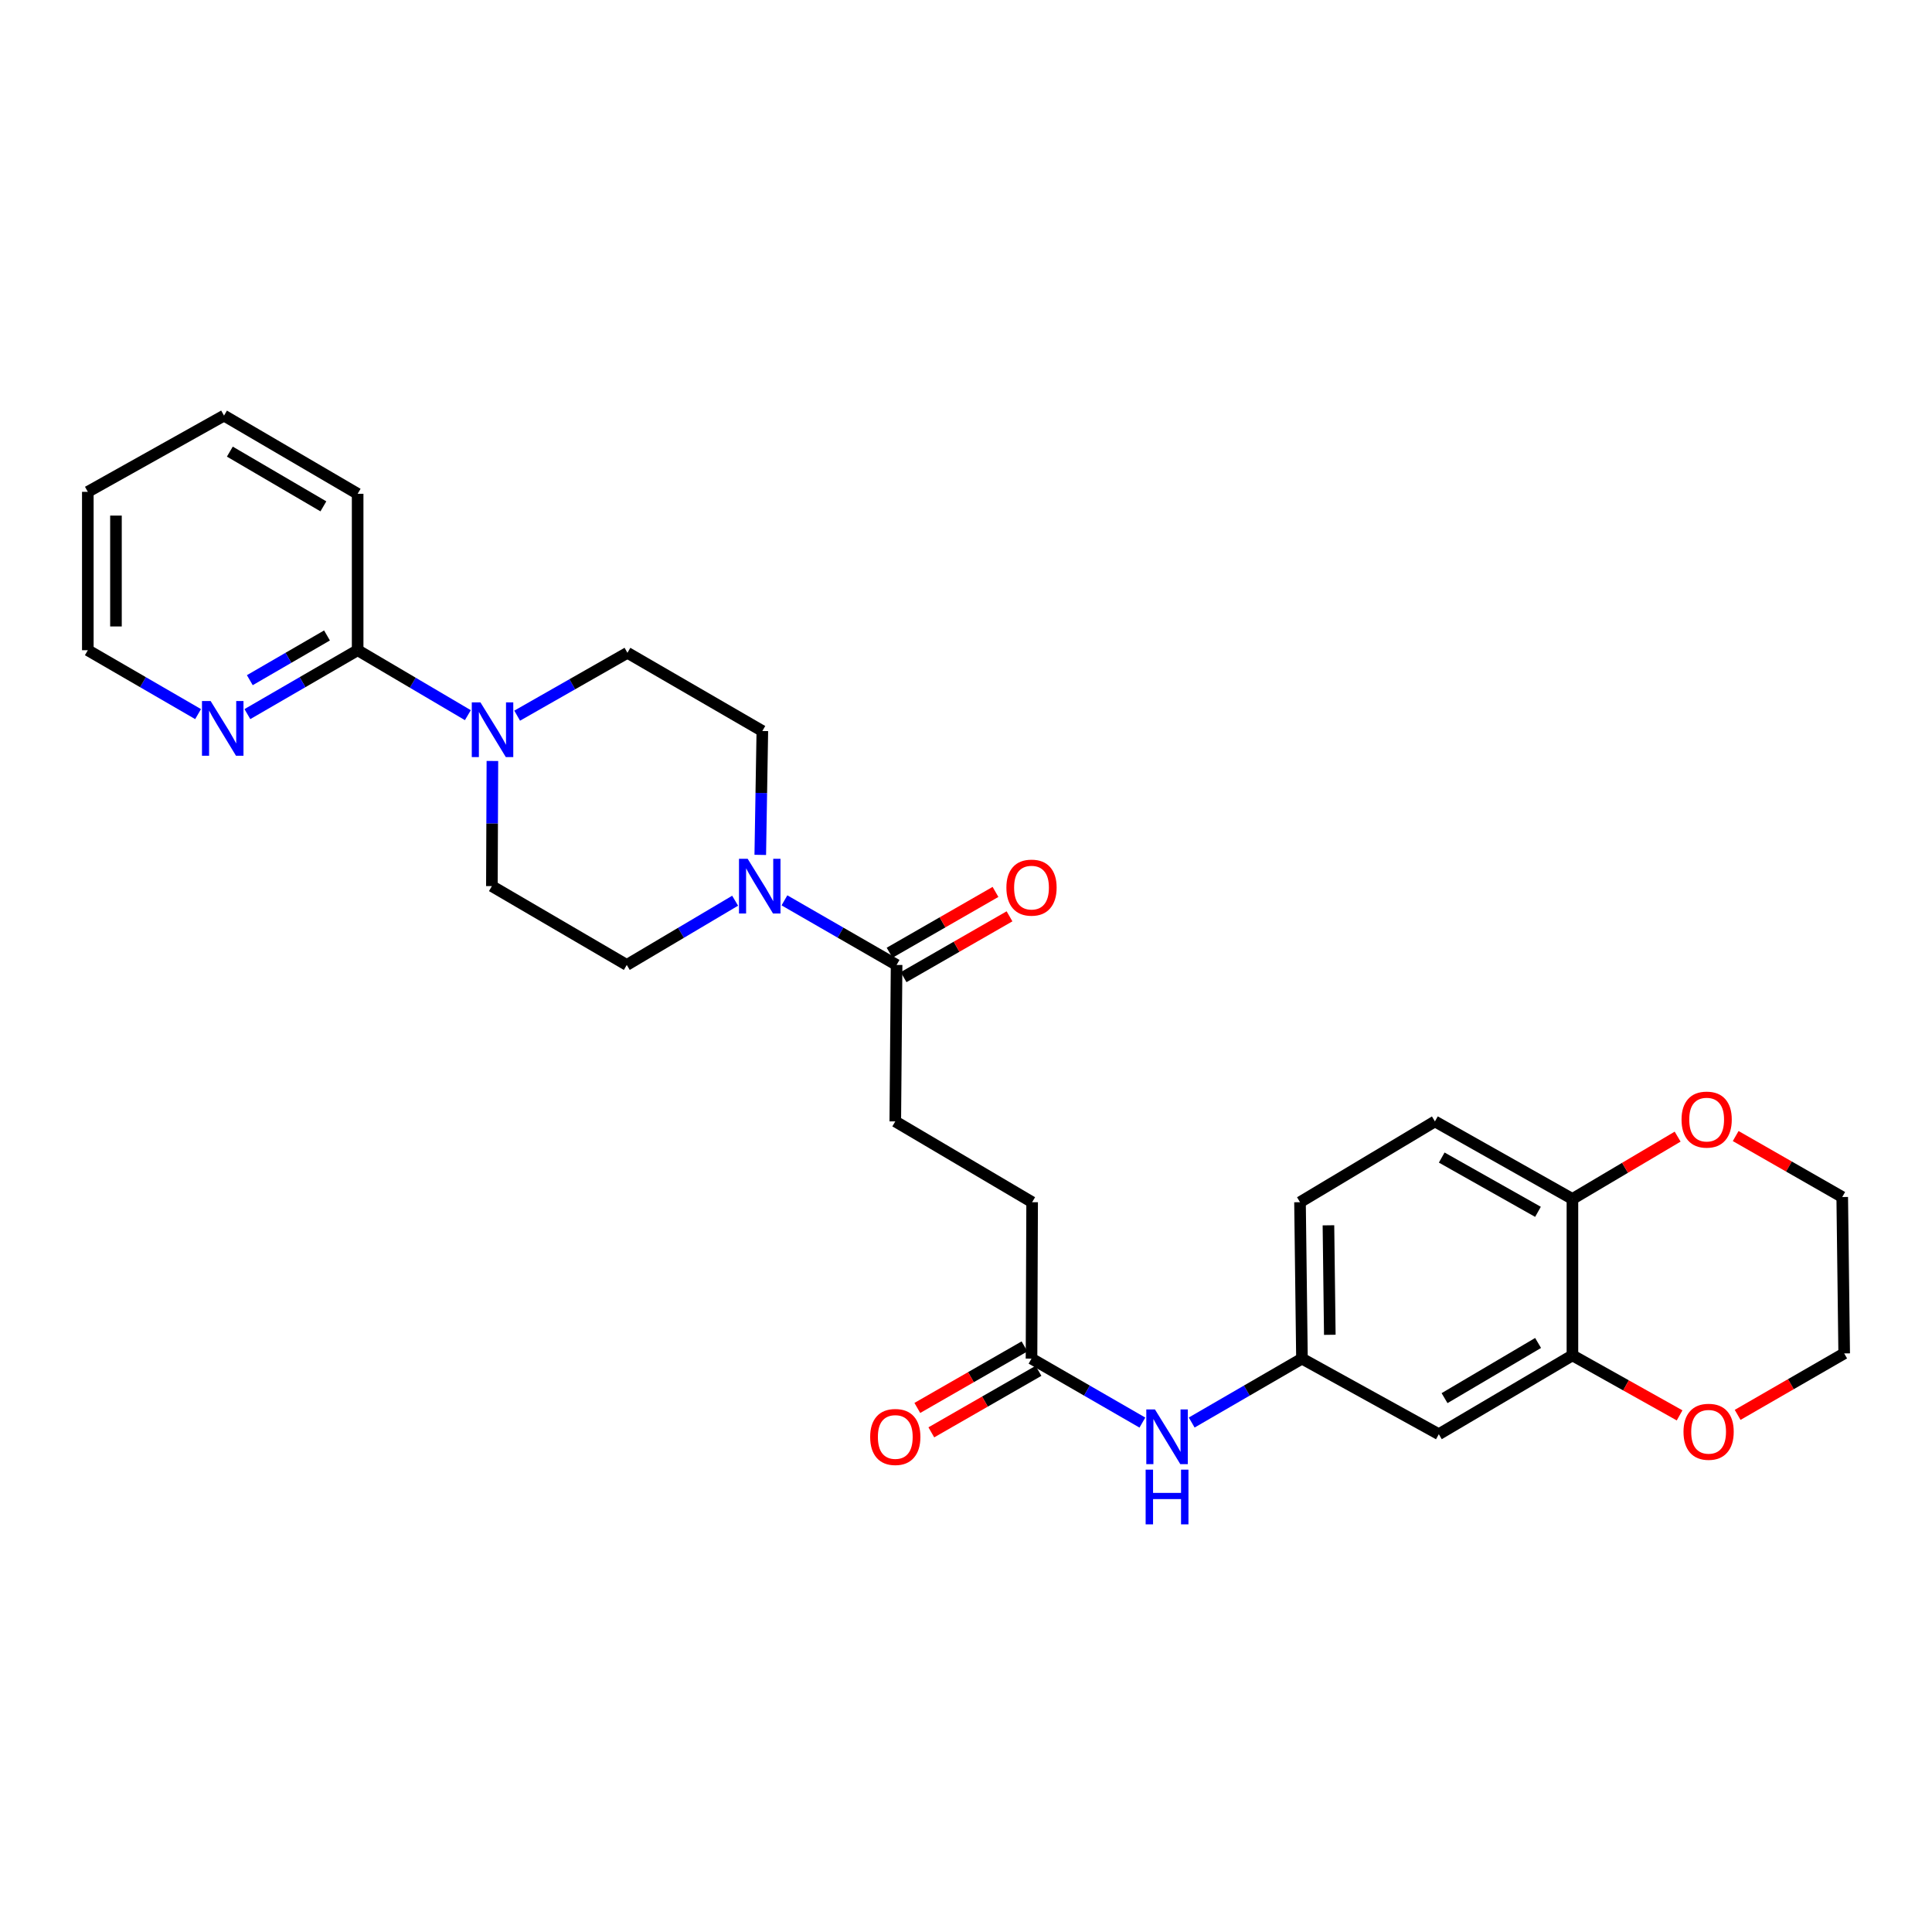 <?xml version='1.0' encoding='iso-8859-1'?>
<svg version='1.1' baseProfile='full'
              xmlns='http://www.w3.org/2000/svg'
                      xmlns:rdkit='http://www.rdkit.org/xml'
                      xmlns:xlink='http://www.w3.org/1999/xlink'
                  xml:space='preserve'
width='1000px' height='1000px' viewBox='0 0 1000 1000'>
<!-- END OF HEADER -->
<rect style='opacity:1.0;fill:#FFFFFF;stroke:none' width='1000' height='1000' x='0' y='0'> </rect>
<path class='bond-1' d='M 406.026,466.018 L 435.051,482.738' style='fill:none;fill-rule:evenodd;stroke:#0000FF;stroke-width:6px;stroke-linecap:butt;stroke-linejoin:miter;stroke-opacity:1' />
<path class='bond-1' d='M 435.051,482.738 L 464.077,499.457' style='fill:none;fill-rule:evenodd;stroke:#000000;stroke-width:6px;stroke-linecap:butt;stroke-linejoin:miter;stroke-opacity:1' />
<path class='bond-10' d='M 393.513,442.487 L 394.049,410.427' style='fill:none;fill-rule:evenodd;stroke:#0000FF;stroke-width:6px;stroke-linecap:butt;stroke-linejoin:miter;stroke-opacity:1' />
<path class='bond-10' d='M 394.049,410.427 L 394.586,378.367' style='fill:none;fill-rule:evenodd;stroke:#000000;stroke-width:6px;stroke-linecap:butt;stroke-linejoin:miter;stroke-opacity:1' />
<path class='bond-11' d='M 380.502,466.207 L 352.458,482.832' style='fill:none;fill-rule:evenodd;stroke:#0000FF;stroke-width:6px;stroke-linecap:butt;stroke-linejoin:miter;stroke-opacity:1' />
<path class='bond-11' d='M 352.458,482.832 L 324.415,499.457' style='fill:none;fill-rule:evenodd;stroke:#000000;stroke-width:6px;stroke-linecap:butt;stroke-linejoin:miter;stroke-opacity:1' />
<path class='bond-0' d='M 254.865,393.88 L 254.733,426.267' style='fill:none;fill-rule:evenodd;stroke:#0000FF;stroke-width:6px;stroke-linecap:butt;stroke-linejoin:miter;stroke-opacity:1' />
<path class='bond-0' d='M 254.733,426.267 L 254.6,458.654' style='fill:none;fill-rule:evenodd;stroke:#000000;stroke-width:6px;stroke-linecap:butt;stroke-linejoin:miter;stroke-opacity:1' />
<path class='bond-2' d='M 242.166,370.173 L 213.641,353.363' style='fill:none;fill-rule:evenodd;stroke:#0000FF;stroke-width:6px;stroke-linecap:butt;stroke-linejoin:miter;stroke-opacity:1' />
<path class='bond-2' d='M 213.641,353.363 L 185.117,336.553' style='fill:none;fill-rule:evenodd;stroke:#000000;stroke-width:6px;stroke-linecap:butt;stroke-linejoin:miter;stroke-opacity:1' />
<path class='bond-28' d='M 267.681,370.429 L 296.222,354.163' style='fill:none;fill-rule:evenodd;stroke:#0000FF;stroke-width:6px;stroke-linecap:butt;stroke-linejoin:miter;stroke-opacity:1' />
<path class='bond-28' d='M 296.222,354.163 L 324.763,337.896' style='fill:none;fill-rule:evenodd;stroke:#000000;stroke-width:6px;stroke-linecap:butt;stroke-linejoin:miter;stroke-opacity:1' />
<path class='bond-16' d='M 467.704,505.773 L 495.113,490.031' style='fill:none;fill-rule:evenodd;stroke:#000000;stroke-width:6px;stroke-linecap:butt;stroke-linejoin:miter;stroke-opacity:1' />
<path class='bond-16' d='M 495.113,490.031 L 522.522,474.289' style='fill:none;fill-rule:evenodd;stroke:#FF0000;stroke-width:6px;stroke-linecap:butt;stroke-linejoin:miter;stroke-opacity:1' />
<path class='bond-16' d='M 460.45,493.141 L 487.858,477.399' style='fill:none;fill-rule:evenodd;stroke:#000000;stroke-width:6px;stroke-linecap:butt;stroke-linejoin:miter;stroke-opacity:1' />
<path class='bond-16' d='M 487.858,477.399 L 515.267,461.657' style='fill:none;fill-rule:evenodd;stroke:#FF0000;stroke-width:6px;stroke-linecap:butt;stroke-linejoin:miter;stroke-opacity:1' />
<path class='bond-17' d='M 464.077,499.457 L 463.397,580.44' style='fill:none;fill-rule:evenodd;stroke:#000000;stroke-width:6px;stroke-linecap:butt;stroke-linejoin:miter;stroke-opacity:1' />
<path class='bond-8' d='M 185.117,336.553 L 156.58,353.088' style='fill:none;fill-rule:evenodd;stroke:#000000;stroke-width:6px;stroke-linecap:butt;stroke-linejoin:miter;stroke-opacity:1' />
<path class='bond-8' d='M 156.58,353.088 L 128.043,369.624' style='fill:none;fill-rule:evenodd;stroke:#0000FF;stroke-width:6px;stroke-linecap:butt;stroke-linejoin:miter;stroke-opacity:1' />
<path class='bond-8' d='M 169.253,328.91 L 149.277,340.485' style='fill:none;fill-rule:evenodd;stroke:#000000;stroke-width:6px;stroke-linecap:butt;stroke-linejoin:miter;stroke-opacity:1' />
<path class='bond-8' d='M 149.277,340.485 L 129.301,352.059' style='fill:none;fill-rule:evenodd;stroke:#0000FF;stroke-width:6px;stroke-linecap:butt;stroke-linejoin:miter;stroke-opacity:1' />
<path class='bond-22' d='M 185.117,336.553 L 185.117,255.586' style='fill:none;fill-rule:evenodd;stroke:#000000;stroke-width:6px;stroke-linecap:butt;stroke-linejoin:miter;stroke-opacity:1' />
<path class='bond-3' d='M 813.888,701.538 L 744.728,742.34' style='fill:none;fill-rule:evenodd;stroke:#000000;stroke-width:6px;stroke-linecap:butt;stroke-linejoin:miter;stroke-opacity:1' />
<path class='bond-3' d='M 796.112,695.112 L 747.7,723.674' style='fill:none;fill-rule:evenodd;stroke:#000000;stroke-width:6px;stroke-linecap:butt;stroke-linejoin:miter;stroke-opacity:1' />
<path class='bond-14' d='M 813.888,701.538 L 841.621,717.066' style='fill:none;fill-rule:evenodd;stroke:#000000;stroke-width:6px;stroke-linecap:butt;stroke-linejoin:miter;stroke-opacity:1' />
<path class='bond-14' d='M 841.621,717.066 L 869.355,732.595' style='fill:none;fill-rule:evenodd;stroke:#FF0000;stroke-width:6px;stroke-linecap:butt;stroke-linejoin:miter;stroke-opacity:1' />
<path class='bond-30' d='M 813.888,701.538 L 813.888,620.579' style='fill:none;fill-rule:evenodd;stroke:#000000;stroke-width:6px;stroke-linecap:butt;stroke-linejoin:miter;stroke-opacity:1' />
<path class='bond-4' d='M 744.728,742.34 L 673.894,703.221' style='fill:none;fill-rule:evenodd;stroke:#000000;stroke-width:6px;stroke-linecap:butt;stroke-linejoin:miter;stroke-opacity:1' />
<path class='bond-5' d='M 533.908,703.221 L 534.232,622.254' style='fill:none;fill-rule:evenodd;stroke:#000000;stroke-width:6px;stroke-linecap:butt;stroke-linejoin:miter;stroke-opacity:1' />
<path class='bond-7' d='M 533.908,703.221 L 562.603,719.774' style='fill:none;fill-rule:evenodd;stroke:#000000;stroke-width:6px;stroke-linecap:butt;stroke-linejoin:miter;stroke-opacity:1' />
<path class='bond-7' d='M 562.603,719.774 L 591.298,736.328' style='fill:none;fill-rule:evenodd;stroke:#0000FF;stroke-width:6px;stroke-linecap:butt;stroke-linejoin:miter;stroke-opacity:1' />
<path class='bond-18' d='M 530.282,696.904 L 502.543,712.825' style='fill:none;fill-rule:evenodd;stroke:#000000;stroke-width:6px;stroke-linecap:butt;stroke-linejoin:miter;stroke-opacity:1' />
<path class='bond-18' d='M 502.543,712.825 L 474.804,728.747' style='fill:none;fill-rule:evenodd;stroke:#FF0000;stroke-width:6px;stroke-linecap:butt;stroke-linejoin:miter;stroke-opacity:1' />
<path class='bond-18' d='M 537.534,709.538 L 509.794,725.459' style='fill:none;fill-rule:evenodd;stroke:#000000;stroke-width:6px;stroke-linecap:butt;stroke-linejoin:miter;stroke-opacity:1' />
<path class='bond-18' d='M 509.794,725.459 L 482.055,741.381' style='fill:none;fill-rule:evenodd;stroke:#FF0000;stroke-width:6px;stroke-linecap:butt;stroke-linejoin:miter;stroke-opacity:1' />
<path class='bond-6' d='M 813.888,620.579 L 742.713,580.44' style='fill:none;fill-rule:evenodd;stroke:#000000;stroke-width:6px;stroke-linecap:butt;stroke-linejoin:miter;stroke-opacity:1' />
<path class='bond-6' d='M 796.056,627.246 L 746.234,599.149' style='fill:none;fill-rule:evenodd;stroke:#000000;stroke-width:6px;stroke-linecap:butt;stroke-linejoin:miter;stroke-opacity:1' />
<path class='bond-15' d='M 813.888,620.579 L 841.116,604.448' style='fill:none;fill-rule:evenodd;stroke:#000000;stroke-width:6px;stroke-linecap:butt;stroke-linejoin:miter;stroke-opacity:1' />
<path class='bond-15' d='M 841.116,604.448 L 868.344,588.318' style='fill:none;fill-rule:evenodd;stroke:#FF0000;stroke-width:6px;stroke-linecap:butt;stroke-linejoin:miter;stroke-opacity:1' />
<path class='bond-9' d='M 616.821,736.298 L 645.357,719.759' style='fill:none;fill-rule:evenodd;stroke:#0000FF;stroke-width:6px;stroke-linecap:butt;stroke-linejoin:miter;stroke-opacity:1' />
<path class='bond-9' d='M 645.357,719.759 L 673.894,703.221' style='fill:none;fill-rule:evenodd;stroke:#000000;stroke-width:6px;stroke-linecap:butt;stroke-linejoin:miter;stroke-opacity:1' />
<path class='bond-23' d='M 102.528,369.624 L 73.991,353.088' style='fill:none;fill-rule:evenodd;stroke:#0000FF;stroke-width:6px;stroke-linecap:butt;stroke-linejoin:miter;stroke-opacity:1' />
<path class='bond-23' d='M 73.991,353.088 L 45.455,336.553' style='fill:none;fill-rule:evenodd;stroke:#000000;stroke-width:6px;stroke-linecap:butt;stroke-linejoin:miter;stroke-opacity:1' />
<path class='bond-21' d='M 673.894,703.221 L 672.882,622.254' style='fill:none;fill-rule:evenodd;stroke:#000000;stroke-width:6px;stroke-linecap:butt;stroke-linejoin:miter;stroke-opacity:1' />
<path class='bond-21' d='M 688.308,690.894 L 687.6,634.217' style='fill:none;fill-rule:evenodd;stroke:#000000;stroke-width:6px;stroke-linecap:butt;stroke-linejoin:miter;stroke-opacity:1' />
<path class='bond-13' d='M 394.586,378.367 L 324.763,337.896' style='fill:none;fill-rule:evenodd;stroke:#000000;stroke-width:6px;stroke-linecap:butt;stroke-linejoin:miter;stroke-opacity:1' />
<path class='bond-12' d='M 324.415,499.457 L 254.6,458.654' style='fill:none;fill-rule:evenodd;stroke:#000000;stroke-width:6px;stroke-linecap:butt;stroke-linejoin:miter;stroke-opacity:1' />
<path class='bond-24' d='M 899.4,732.338 L 926.973,716.432' style='fill:none;fill-rule:evenodd;stroke:#FF0000;stroke-width:6px;stroke-linecap:butt;stroke-linejoin:miter;stroke-opacity:1' />
<path class='bond-24' d='M 926.973,716.432 L 954.545,700.526' style='fill:none;fill-rule:evenodd;stroke:#000000;stroke-width:6px;stroke-linecap:butt;stroke-linejoin:miter;stroke-opacity:1' />
<path class='bond-25' d='M 898.384,588.016 L 925.959,603.796' style='fill:none;fill-rule:evenodd;stroke:#FF0000;stroke-width:6px;stroke-linecap:butt;stroke-linejoin:miter;stroke-opacity:1' />
<path class='bond-25' d='M 925.959,603.796 L 953.534,619.576' style='fill:none;fill-rule:evenodd;stroke:#000000;stroke-width:6px;stroke-linecap:butt;stroke-linejoin:miter;stroke-opacity:1' />
<path class='bond-20' d='M 463.397,580.44 L 534.232,622.254' style='fill:none;fill-rule:evenodd;stroke:#000000;stroke-width:6px;stroke-linecap:butt;stroke-linejoin:miter;stroke-opacity:1' />
<path class='bond-19' d='M 742.713,580.44 L 672.882,622.254' style='fill:none;fill-rule:evenodd;stroke:#000000;stroke-width:6px;stroke-linecap:butt;stroke-linejoin:miter;stroke-opacity:1' />
<path class='bond-26' d='M 185.117,255.586 L 115.949,215.115' style='fill:none;fill-rule:evenodd;stroke:#000000;stroke-width:6px;stroke-linecap:butt;stroke-linejoin:miter;stroke-opacity:1' />
<path class='bond-26' d='M 167.385,262.088 L 118.968,233.759' style='fill:none;fill-rule:evenodd;stroke:#000000;stroke-width:6px;stroke-linecap:butt;stroke-linejoin:miter;stroke-opacity:1' />
<path class='bond-29' d='M 45.455,336.553 L 45.455,254.575' style='fill:none;fill-rule:evenodd;stroke:#000000;stroke-width:6px;stroke-linecap:butt;stroke-linejoin:miter;stroke-opacity:1' />
<path class='bond-29' d='M 60.021,324.256 L 60.021,266.872' style='fill:none;fill-rule:evenodd;stroke:#000000;stroke-width:6px;stroke-linecap:butt;stroke-linejoin:miter;stroke-opacity:1' />
<path class='bond-31' d='M 954.545,700.526 L 953.534,619.576' style='fill:none;fill-rule:evenodd;stroke:#000000;stroke-width:6px;stroke-linecap:butt;stroke-linejoin:miter;stroke-opacity:1' />
<path class='bond-27' d='M 115.949,215.115 L 45.455,254.575' style='fill:none;fill-rule:evenodd;stroke:#000000;stroke-width:6px;stroke-linecap:butt;stroke-linejoin:miter;stroke-opacity:1' />
<path  class='atom-0' d='M 386.982 444.494
L 396.262 459.494
Q 397.182 460.974, 398.662 463.654
Q 400.142 466.334, 400.222 466.494
L 400.222 444.494
L 403.982 444.494
L 403.982 472.814
L 400.102 472.814
L 390.142 456.414
Q 388.982 454.494, 387.742 452.294
Q 386.542 450.094, 386.182 449.414
L 386.182 472.814
L 382.502 472.814
L 382.502 444.494
L 386.982 444.494
' fill='#0000FF'/>
<path  class='atom-1' d='M 248.672 363.536
L 257.952 378.536
Q 258.872 380.016, 260.352 382.696
Q 261.832 385.376, 261.912 385.536
L 261.912 363.536
L 265.672 363.536
L 265.672 391.856
L 261.792 391.856
L 251.832 375.456
Q 250.672 373.536, 249.432 371.336
Q 248.232 369.136, 247.872 368.456
L 247.872 391.856
L 244.192 391.856
L 244.192 363.536
L 248.672 363.536
' fill='#0000FF'/>
<path  class='atom-8' d='M 597.803 729.532
L 607.083 744.532
Q 608.003 746.012, 609.483 748.692
Q 610.963 751.372, 611.043 751.532
L 611.043 729.532
L 614.803 729.532
L 614.803 757.852
L 610.923 757.852
L 600.963 741.452
Q 599.803 739.532, 598.563 737.332
Q 597.363 735.132, 597.003 734.452
L 597.003 757.852
L 593.323 757.852
L 593.323 729.532
L 597.803 729.532
' fill='#0000FF'/>
<path  class='atom-8' d='M 592.983 760.684
L 596.823 760.684
L 596.823 772.724
L 611.303 772.724
L 611.303 760.684
L 615.143 760.684
L 615.143 789.004
L 611.303 789.004
L 611.303 775.924
L 596.823 775.924
L 596.823 789.004
L 592.983 789.004
L 592.983 760.684
' fill='#0000FF'/>
<path  class='atom-9' d='M 109.026 362.856
L 118.306 377.856
Q 119.226 379.336, 120.706 382.016
Q 122.186 384.696, 122.266 384.856
L 122.266 362.856
L 126.026 362.856
L 126.026 391.176
L 122.146 391.176
L 112.186 374.776
Q 111.026 372.856, 109.786 370.656
Q 108.586 368.456, 108.226 367.776
L 108.226 391.176
L 104.546 391.176
L 104.546 362.856
L 109.026 362.856
' fill='#0000FF'/>
<path  class='atom-15' d='M 871.374 741.085
Q 871.374 734.285, 874.734 730.485
Q 878.094 726.685, 884.374 726.685
Q 890.654 726.685, 894.014 730.485
Q 897.374 734.285, 897.374 741.085
Q 897.374 747.965, 893.974 751.885
Q 890.574 755.765, 884.374 755.765
Q 878.134 755.765, 874.734 751.885
Q 871.374 748.005, 871.374 741.085
M 884.374 752.565
Q 888.694 752.565, 891.014 749.685
Q 893.374 746.765, 893.374 741.085
Q 893.374 735.525, 891.014 732.725
Q 888.694 729.885, 884.374 729.885
Q 880.054 729.885, 877.694 732.685
Q 875.374 735.485, 875.374 741.085
Q 875.374 746.805, 877.694 749.685
Q 880.054 752.565, 884.374 752.565
' fill='#FF0000'/>
<path  class='atom-16' d='M 870.363 579.5
Q 870.363 572.7, 873.723 568.9
Q 877.083 565.1, 883.363 565.1
Q 889.643 565.1, 893.003 568.9
Q 896.363 572.7, 896.363 579.5
Q 896.363 586.38, 892.963 590.3
Q 889.563 594.18, 883.363 594.18
Q 877.123 594.18, 873.723 590.3
Q 870.363 586.42, 870.363 579.5
M 883.363 590.98
Q 887.683 590.98, 890.003 588.1
Q 892.363 585.18, 892.363 579.5
Q 892.363 573.94, 890.003 571.14
Q 887.683 568.3, 883.363 568.3
Q 879.043 568.3, 876.683 571.1
Q 874.363 573.9, 874.363 579.5
Q 874.363 585.22, 876.683 588.1
Q 879.043 590.98, 883.363 590.98
' fill='#FF0000'/>
<path  class='atom-17' d='M 520.908 459.43
Q 520.908 452.63, 524.268 448.83
Q 527.628 445.03, 533.908 445.03
Q 540.188 445.03, 543.548 448.83
Q 546.908 452.63, 546.908 459.43
Q 546.908 466.31, 543.508 470.23
Q 540.108 474.11, 533.908 474.11
Q 527.668 474.11, 524.268 470.23
Q 520.908 466.35, 520.908 459.43
M 533.908 470.91
Q 538.228 470.91, 540.548 468.03
Q 542.908 465.11, 542.908 459.43
Q 542.908 453.87, 540.548 451.07
Q 538.228 448.23, 533.908 448.23
Q 529.588 448.23, 527.228 451.03
Q 524.908 453.83, 524.908 459.43
Q 524.908 465.15, 527.228 468.03
Q 529.588 470.91, 533.908 470.91
' fill='#FF0000'/>
<path  class='atom-19' d='M 450.397 743.772
Q 450.397 736.972, 453.757 733.172
Q 457.117 729.372, 463.397 729.372
Q 469.677 729.372, 473.037 733.172
Q 476.397 736.972, 476.397 743.772
Q 476.397 750.652, 472.997 754.572
Q 469.597 758.452, 463.397 758.452
Q 457.157 758.452, 453.757 754.572
Q 450.397 750.692, 450.397 743.772
M 463.397 755.252
Q 467.717 755.252, 470.037 752.372
Q 472.397 749.452, 472.397 743.772
Q 472.397 738.212, 470.037 735.412
Q 467.717 732.572, 463.397 732.572
Q 459.077 732.572, 456.717 735.372
Q 454.397 738.172, 454.397 743.772
Q 454.397 749.492, 456.717 752.372
Q 459.077 755.252, 463.397 755.252
' fill='#FF0000'/>
</svg>
